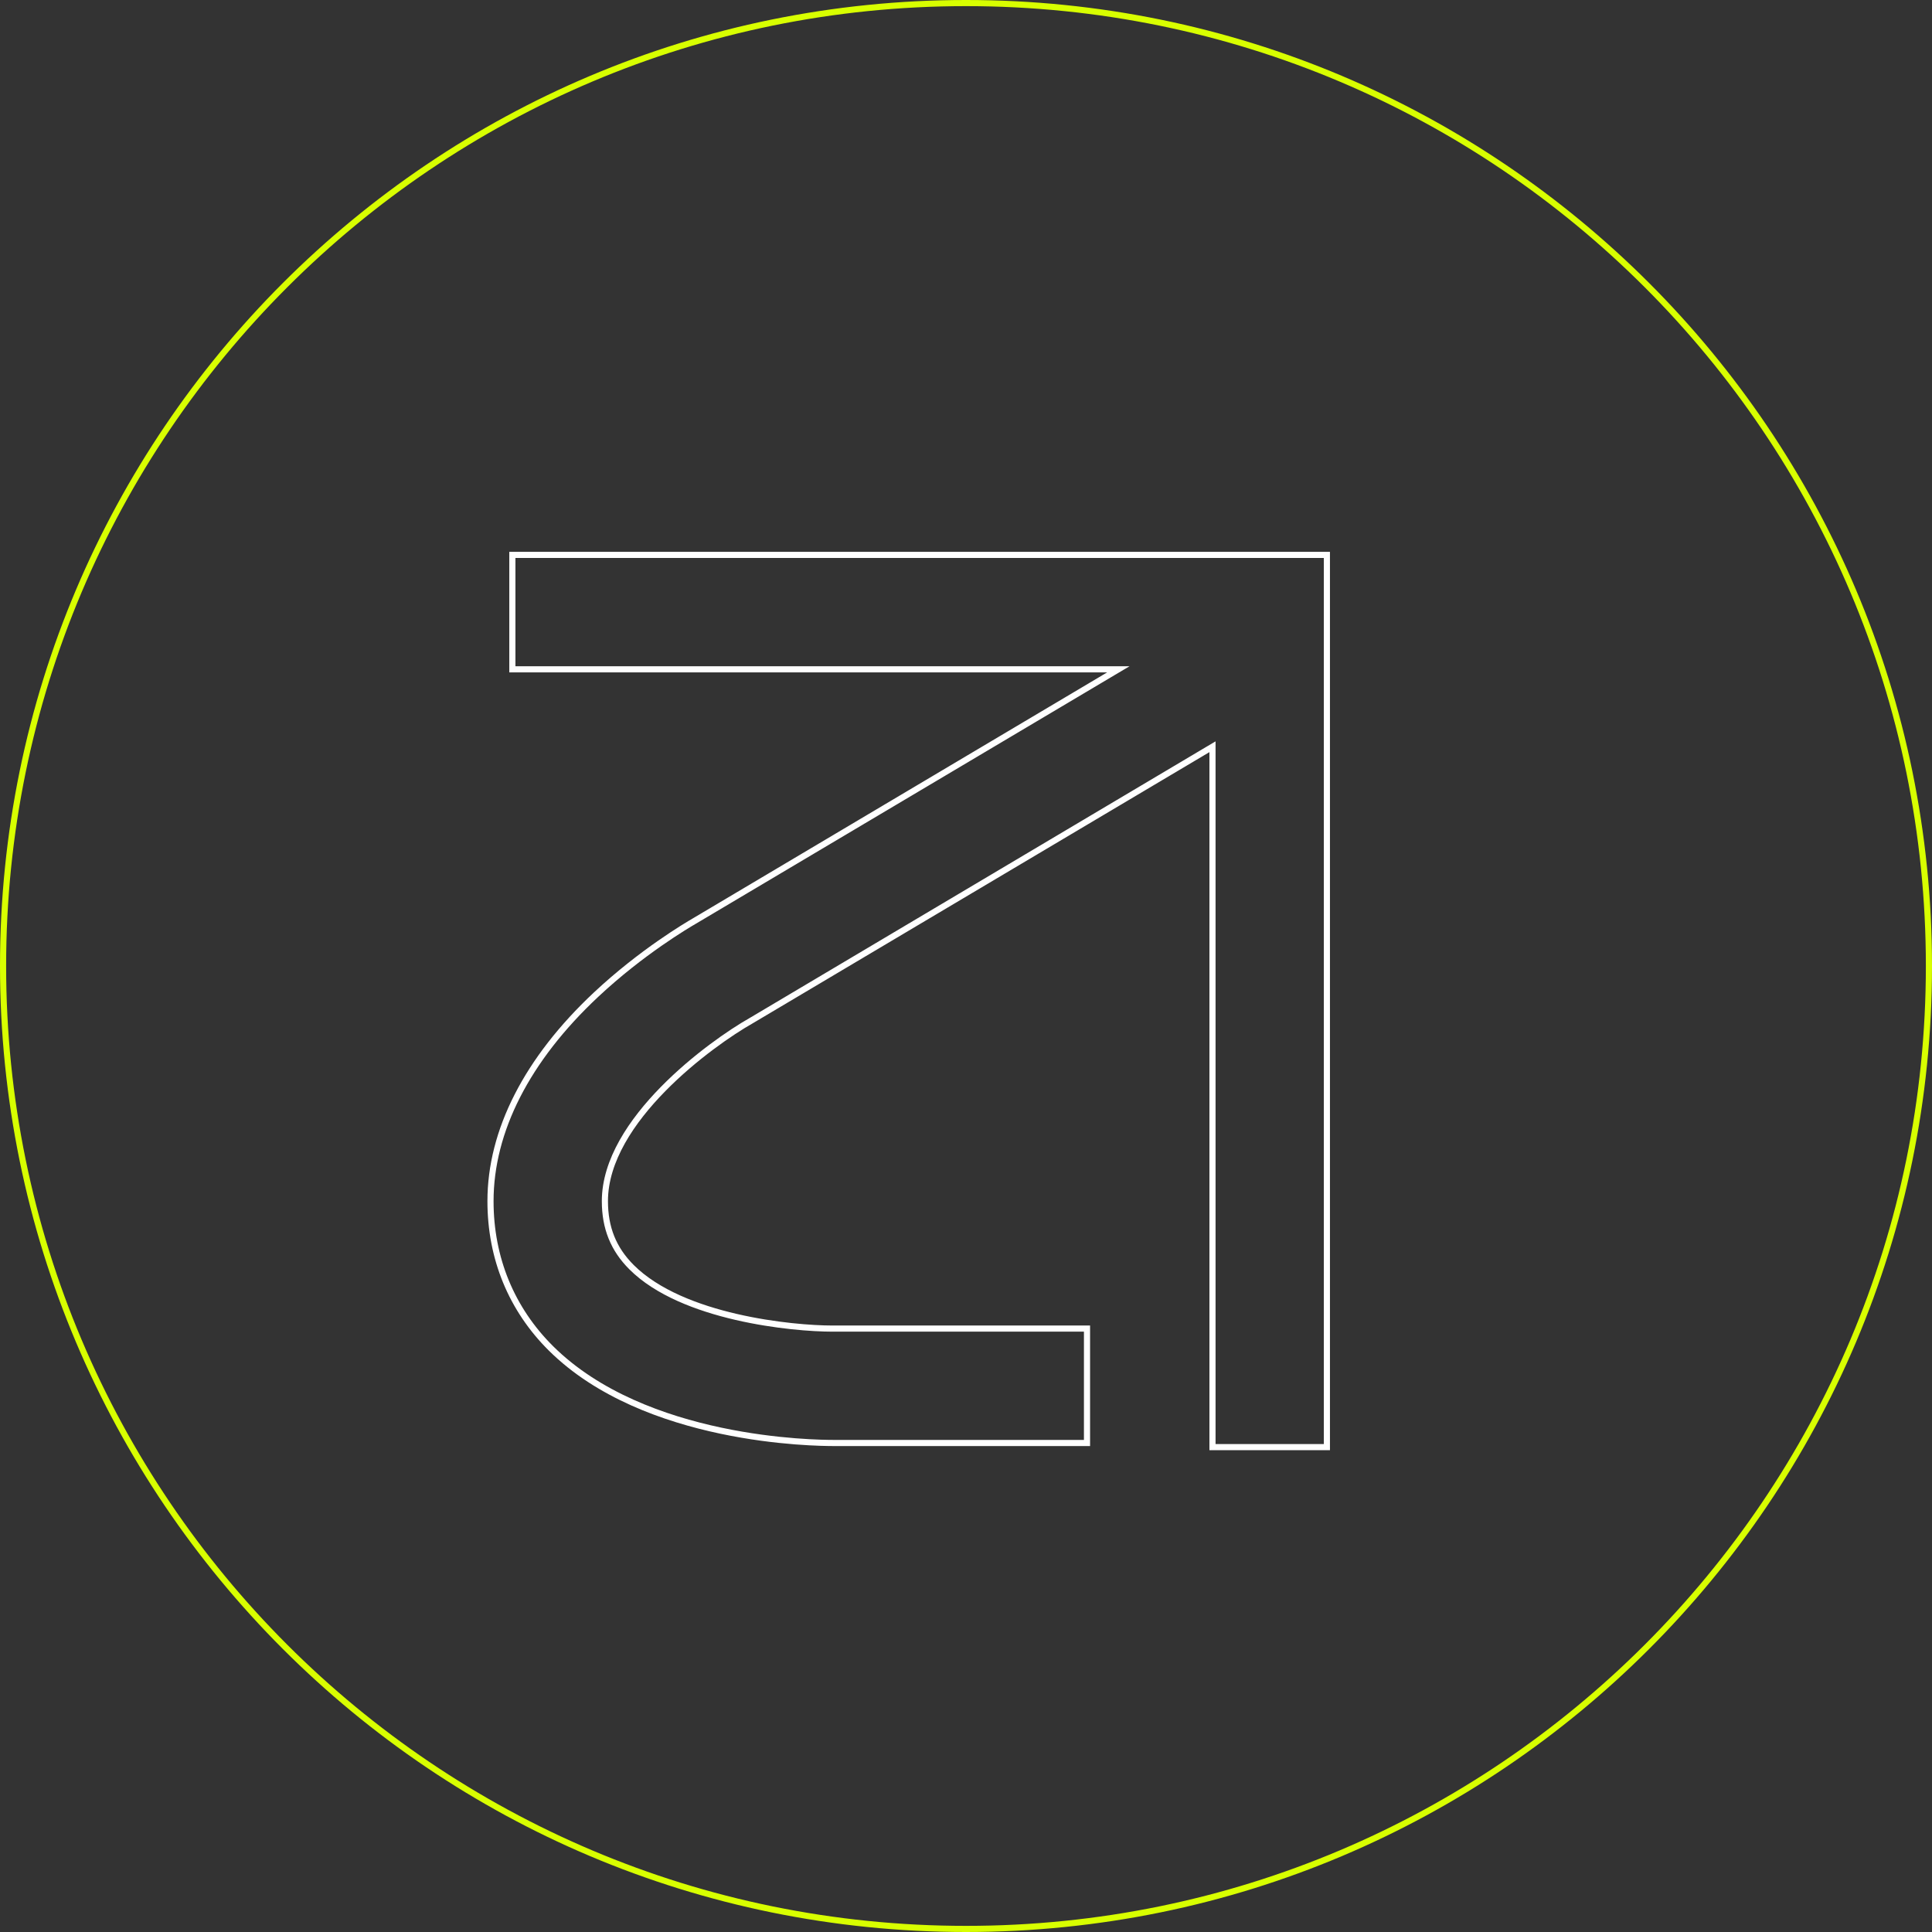 <?xml version="1.0"?>
<svg xmlns="http://www.w3.org/2000/svg" width="315" height="315" viewBox="0 0 315 315" fill="none">
<rect x="0" y="0" width="315" height="315" fill="#333333" stroke="none"/>
<path d="M314.5 157.5C314.5 244.209 244.209 314.5 157.5 314.5C70.791 314.5 0.5 244.209 0.5 157.5C0.5 70.791 70.791 0.5 157.5 0.5C244.209 0.5 314.5 70.791 314.5 157.5Z" stroke="#D8FF00"/>
<path d="M135.922 216.618H177.229V235.269H135.97C134.492 235.269 126.789 235.221 117.53 233.263C108.261 231.302 97.498 227.44 89.843 219.857C83.389 213.451 79.972 205.15 79.972 195.84C79.972 184.413 85.9 172.736 97.202 162.153C104.627 155.206 112.055 150.845 113.199 150.178L113.203 150.176L180.778 110.054L182.345 109.125H180.523H83.537V90.473H216.34V235.943H197.688V122.629V121.751L196.933 122.199L122.478 166.41C122.477 166.41 122.476 166.411 122.474 166.412C119.165 168.286 113.228 172.346 108.111 177.56C103.009 182.759 98.624 189.204 98.624 195.84C98.624 200.205 100.021 203.657 102.961 206.597C107.132 210.769 113.736 213.263 120.041 214.72C126.362 216.181 132.469 216.618 135.729 216.618H135.73H135.73H135.73H135.731H135.731H135.731H135.731H135.732H135.732H135.732H135.733H135.733H135.733H135.734H135.734H135.734H135.735H135.735H135.735H135.735H135.736H135.736H135.736H135.737H135.737H135.737H135.738H135.738H135.738H135.739H135.739H135.74H135.74H135.74H135.741H135.741H135.741H135.742H135.742H135.742H135.743H135.743H135.743H135.744H135.744H135.745H135.745H135.745H135.746H135.746H135.746H135.747H135.747H135.748H135.748H135.748H135.749H135.749H135.75H135.75H135.75H135.751H135.751H135.752H135.752H135.752H135.753H135.753H135.754H135.754H135.754H135.755H135.755H135.756H135.756H135.756H135.757H135.757H135.758H135.758H135.759H135.759H135.759H135.76H135.76H135.761H135.761H135.762H135.762H135.762H135.763H135.763H135.764H135.764H135.765H135.765H135.766H135.766H135.766H135.767H135.767H135.768H135.768H135.769H135.769H135.77H135.77H135.77H135.771H135.771H135.772H135.772H135.773H135.773H135.774H135.774H135.775H135.775H135.776H135.776H135.777H135.777H135.777H135.778H135.778H135.779H135.779H135.78H135.78H135.781H135.781H135.782H135.782H135.783H135.783H135.784H135.784H135.785H135.785H135.786H135.786H135.787H135.787H135.788H135.788H135.789H135.789H135.79H135.79H135.79H135.791H135.791H135.792H135.792H135.793H135.793H135.794H135.794H135.795H135.795H135.796H135.796H135.797H135.797H135.798H135.798H135.799H135.799H135.8H135.8H135.801H135.801H135.802H135.802H135.803H135.803H135.804H135.804H135.805H135.805H135.806H135.806H135.807H135.807H135.808H135.808H135.809H135.81H135.81H135.811H135.811H135.812H135.812H135.813H135.813H135.814H135.814H135.815H135.815H135.816H135.816H135.817H135.817H135.818H135.818H135.819H135.819H135.82H135.82H135.821H135.821H135.822H135.822H135.823H135.823H135.824H135.824H135.825H135.825H135.826H135.826H135.827H135.827H135.828H135.828H135.829H135.829H135.83H135.83H135.831H135.831H135.832H135.832H135.833H135.833H135.834H135.834H135.835H135.835H135.836H135.836H135.837H135.837H135.838H135.838H135.839H135.839H135.84H135.84H135.841H135.841H135.842H135.842H135.843H135.843H135.844H135.844H135.845H135.845H135.846H135.846H135.847H135.847H135.848H135.848H135.849H135.849H135.85H135.85H135.851H135.851H135.852H135.852H135.853H135.853H135.854H135.854H135.855H135.855H135.855H135.856H135.856H135.857H135.857H135.858H135.858H135.859H135.859H135.86H135.86H135.861H135.861H135.862H135.862H135.863H135.863H135.863H135.864H135.864H135.865H135.865H135.866H135.866H135.867H135.867H135.868H135.868H135.868H135.869H135.869H135.87H135.87H135.871H135.871H135.872H135.872H135.872H135.873H135.873H135.874H135.874H135.875H135.875H135.876H135.876H135.876H135.877H135.877H135.878H135.878H135.879H135.879H135.879H135.88H135.88H135.881H135.881H135.881H135.882H135.882H135.883H135.883H135.884H135.884H135.884H135.885H135.885H135.886H135.886H135.886H135.887H135.887H135.887H135.888H135.888H135.889H135.889H135.889H135.89H135.89H135.891H135.891H135.891H135.892H135.892H135.892H135.893H135.893H135.894H135.894H135.894H135.895H135.895H135.895H135.896H135.896H135.896H135.897H135.897H135.897H135.898H135.898H135.898H135.899H135.899H135.899H135.9H135.9H135.9H135.901H135.901H135.901H135.902H135.902H135.902H135.903H135.903H135.903H135.904H135.904H135.904H135.904H135.905H135.905H135.905H135.906H135.906H135.906H135.906H135.907H135.907H135.907H135.908H135.908H135.908H135.908H135.909H135.909H135.909H135.909H135.91H135.91H135.91H135.91H135.911H135.911H135.911H135.911H135.912H135.912H135.912H135.912H135.913H135.913H135.913H135.913H135.914H135.914H135.914H135.914H135.914H135.915H135.915H135.915H135.915H135.915H135.916H135.916H135.916H135.916H135.916H135.917H135.917H135.917H135.917H135.917H135.917H135.918H135.918H135.918H135.918H135.918H135.918H135.918H135.919H135.919H135.919H135.919H135.919H135.919H135.919H135.92H135.92H135.92H135.92H135.92H135.92H135.92H135.92H135.92H135.921H135.921H135.921H135.921H135.921H135.921H135.921H135.921H135.921H135.921H135.921H135.921H135.921H135.922H135.922H135.922H135.922H135.922H135.922H135.922Z" stroke="white"/>
</svg>
